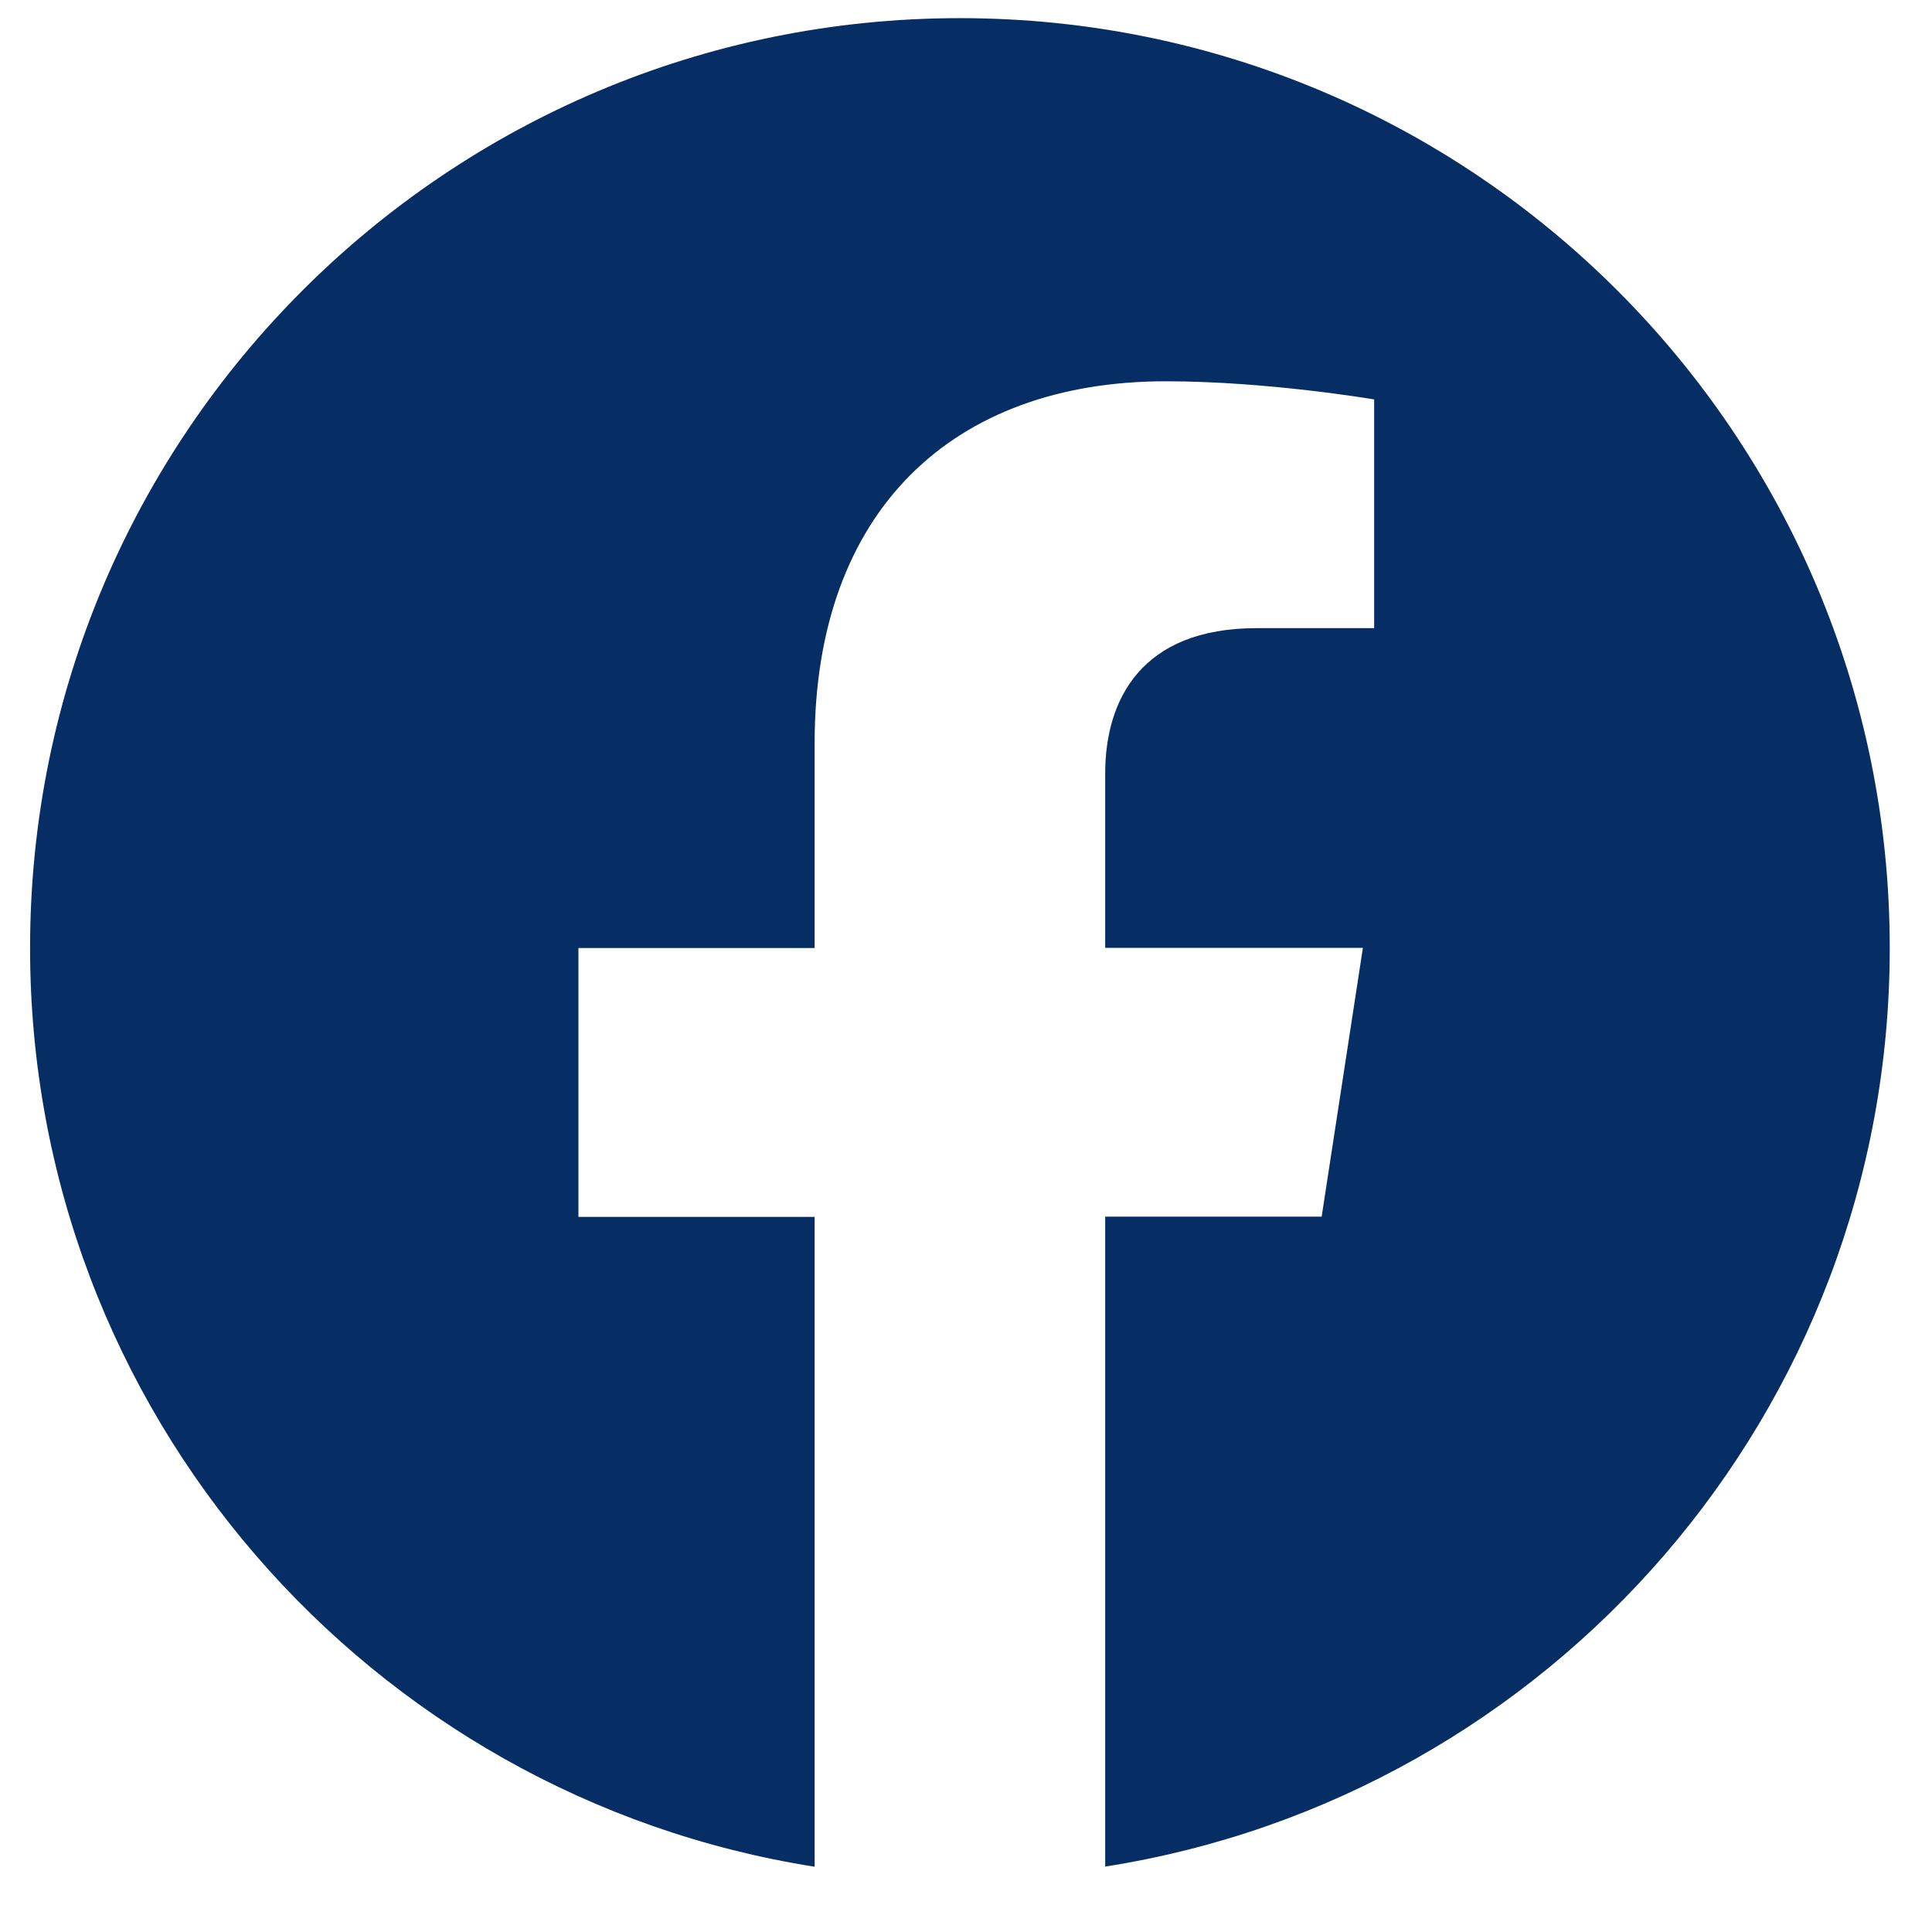 <svg width="23" height="23" viewBox="0 0 23 23" fill="none" xmlns="http://www.w3.org/2000/svg">
<path d="M11.428 0.216C5.314 0.216 0.358 5.173 0.358 11.286C0.358 16.81 4.405 21.389 9.698 22.223V14.487H6.886V11.286H9.698V8.847C9.698 6.071 11.351 4.539 13.879 4.539C15.09 4.539 16.359 4.755 16.359 4.755V7.478H14.959C13.586 7.478 13.157 8.332 13.157 9.208V11.284H16.225L15.734 14.484H13.157V22.221C18.45 21.392 22.497 16.811 22.497 11.286C22.497 5.173 17.541 0.216 11.428 0.216Z" fill="#062E64"/>
</svg>
